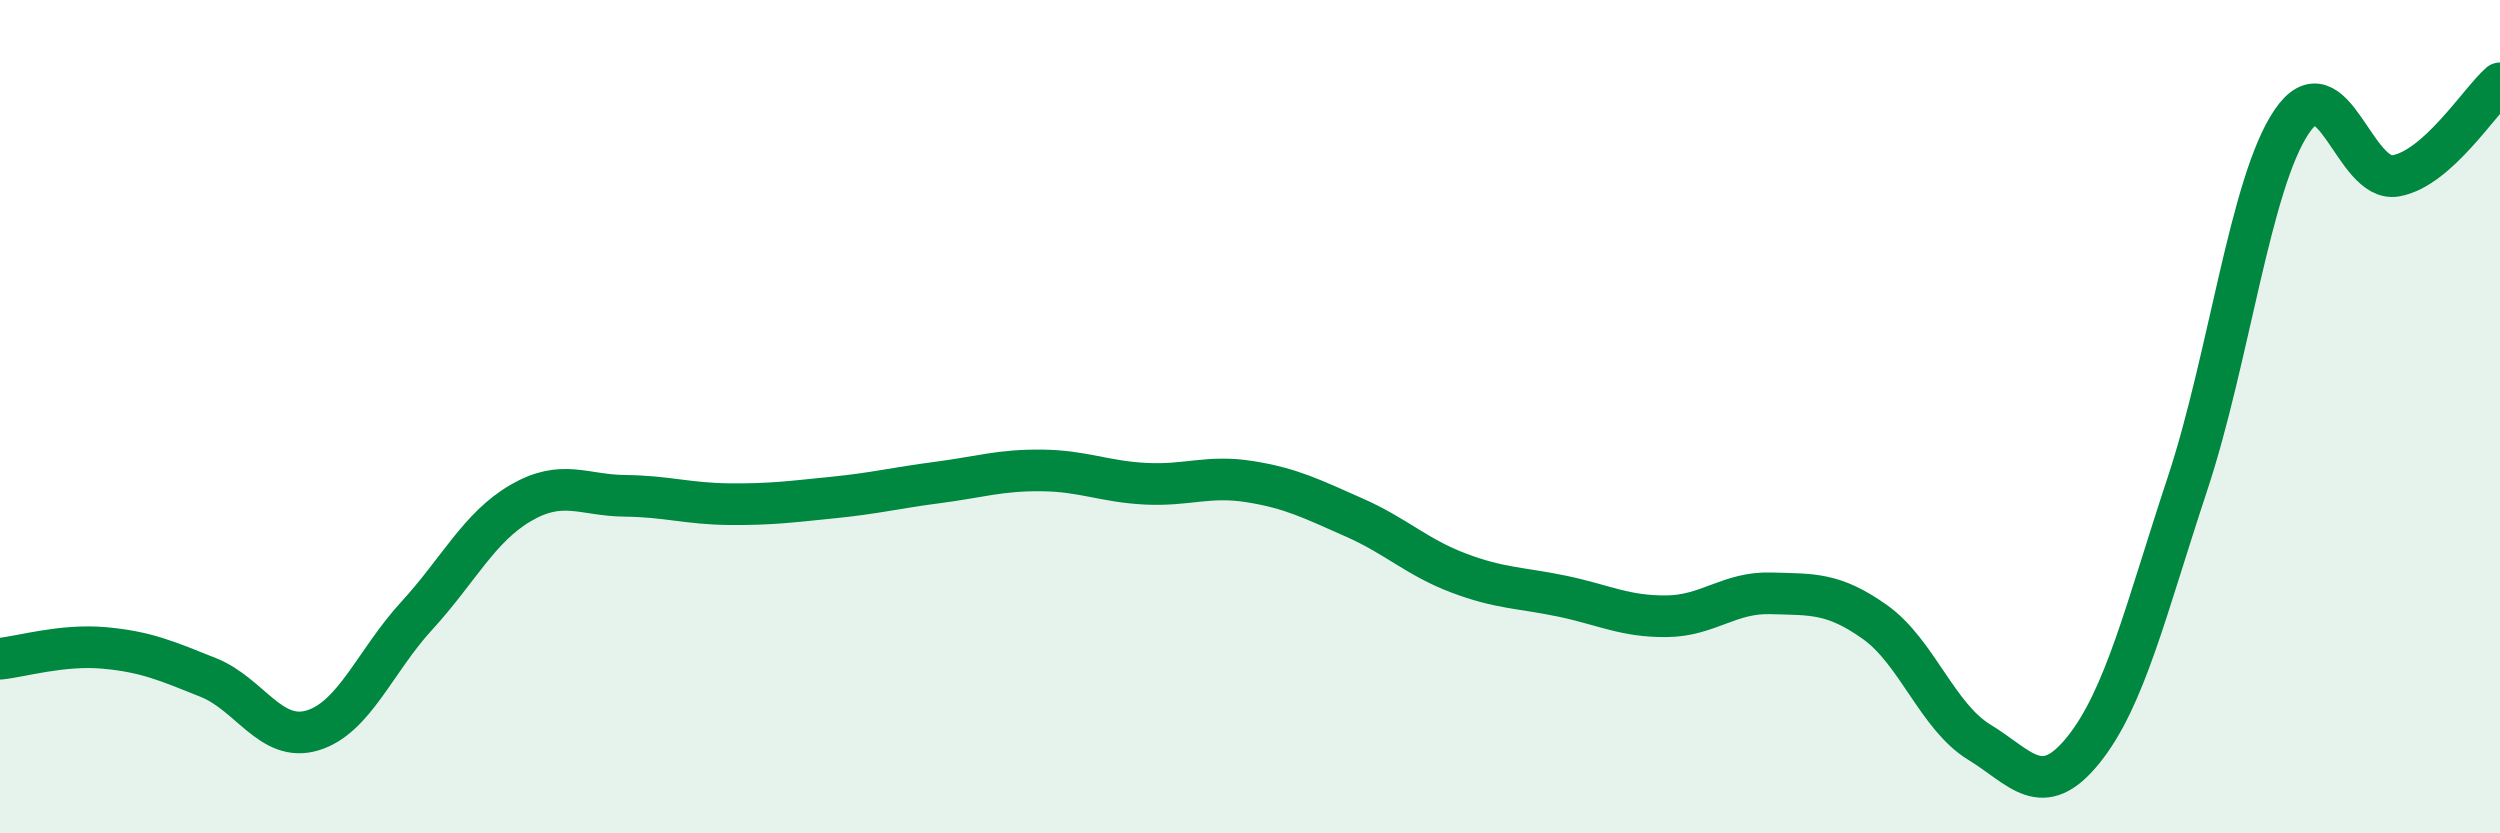 
    <svg width="60" height="20" viewBox="0 0 60 20" xmlns="http://www.w3.org/2000/svg">
      <path
        d="M 0,15.81 C 0.5,15.76 1.5,15.46 2.5,15.55 C 3.5,15.64 4,15.86 5,16.26 C 6,16.66 6.5,17.83 7.5,17.53 C 8.5,17.23 9,15.87 10,14.78 C 11,13.69 11.5,12.65 12.5,12.07 C 13.5,11.49 14,11.89 15,11.9 C 16,11.91 16.5,12.09 17.5,12.1 C 18.5,12.11 19,12.04 20,11.94 C 21,11.84 21.5,11.71 22.5,11.58 C 23.5,11.45 24,11.28 25,11.29 C 26,11.3 26.5,11.56 27.5,11.61 C 28.5,11.66 29,11.4 30,11.56 C 31,11.72 31.5,11.98 32.5,12.42 C 33.5,12.86 34,13.37 35,13.75 C 36,14.13 36.5,14.1 37.5,14.31 C 38.5,14.52 39,14.8 40,14.79 C 41,14.78 41.5,14.21 42.5,14.24 C 43.5,14.27 44,14.22 45,14.93 C 46,15.64 46.5,17.2 47.5,17.81 C 48.5,18.42 49,19.24 50,18 C 51,16.76 51.5,14.63 52.5,11.61 C 53.5,8.59 54,4.4 55,2.92 C 56,1.44 56.5,4.4 57.5,4.22 C 58.5,4.04 59.5,2.44 60,2L60 20L0 20Z"
        fill="#008740"
        opacity="0.1"
        stroke-linecap="round"
        stroke-linejoin="round"
      />
      <path
        d="M 0,15.81 C 0.5,15.76 1.5,15.46 2.5,15.55 C 3.5,15.64 4,15.86 5,16.26 C 6,16.66 6.5,17.83 7.5,17.53 C 8.5,17.23 9,15.87 10,14.78 C 11,13.69 11.5,12.65 12.5,12.07 C 13.5,11.49 14,11.89 15,11.9 C 16,11.91 16.5,12.09 17.5,12.1 C 18.5,12.11 19,12.04 20,11.94 C 21,11.84 21.5,11.71 22.5,11.58 C 23.5,11.45 24,11.28 25,11.29 C 26,11.3 26.5,11.56 27.5,11.61 C 28.5,11.66 29,11.4 30,11.56 C 31,11.72 31.5,11.98 32.5,12.42 C 33.5,12.86 34,13.37 35,13.75 C 36,14.13 36.5,14.1 37.5,14.31 C 38.5,14.52 39,14.8 40,14.79 C 41,14.78 41.5,14.21 42.5,14.24 C 43.5,14.27 44,14.22 45,14.93 C 46,15.64 46.5,17.2 47.5,17.81 C 48.5,18.42 49,19.24 50,18 C 51,16.76 51.5,14.63 52.5,11.61 C 53.5,8.59 54,4.4 55,2.92 C 56,1.44 56.5,4.4 57.5,4.22 C 58.5,4.04 59.5,2.44 60,2"
        stroke="#008740"
        stroke-width="1"
        fill="none"
        stroke-linecap="round"
        stroke-linejoin="round"
      />
    </svg>
  